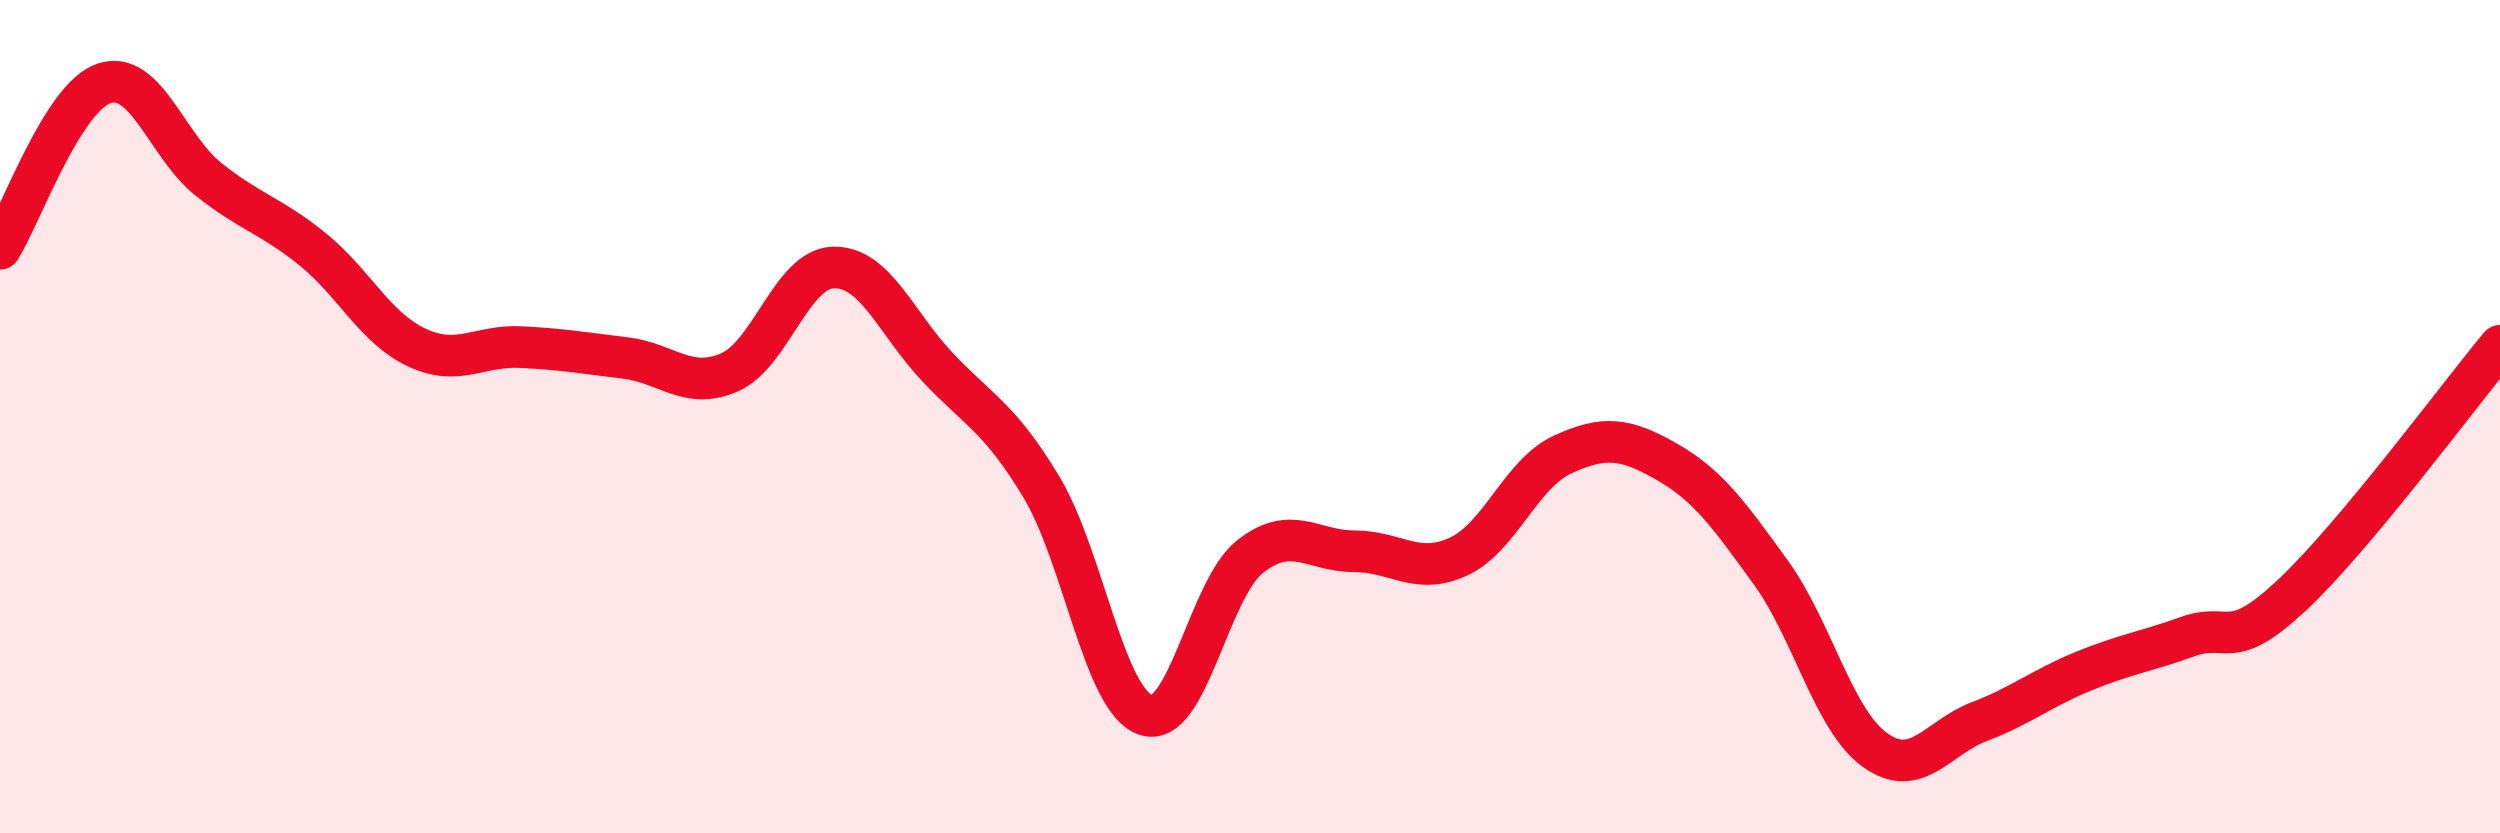 
    <svg width="60" height="20" viewBox="0 0 60 20" xmlns="http://www.w3.org/2000/svg">
      <path
        d="M 0,5.97 C 0.5,5.18 1.5,2.33 2.5,2 C 3.5,1.67 4,3.5 5,4.3 C 6,5.1 6.5,5.17 7.5,5.98 C 8.5,6.79 9,7.87 10,8.34 C 11,8.81 11.5,8.28 12.5,8.33 C 13.5,8.38 14,8.47 15,8.59 C 16,8.71 16.5,9.37 17.5,8.94 C 18.5,8.51 19,6.45 20,6.42 C 21,6.39 21.5,7.75 22.5,8.81 C 23.5,9.87 24,10.03 25,11.7 C 26,13.37 26.5,16.83 27.5,17.16 C 28.5,17.49 29,14.15 30,13.36 C 31,12.57 31.5,13.23 32.5,13.23 C 33.5,13.23 34,13.82 35,13.36 C 36,12.9 36.5,11.37 37.5,10.91 C 38.5,10.45 39,10.51 40,11.08 C 41,11.65 41.5,12.36 42.5,13.74 C 43.5,15.12 44,17.28 45,18 C 46,18.72 46.5,17.7 47.5,17.32 C 48.5,16.94 49,16.52 50,16.11 C 51,15.7 51.5,15.64 52.5,15.28 C 53.5,14.92 53.5,15.69 55,14.29 C 56.5,12.89 59,9.5 60,8.3L60 20L0 20Z"
        fill="#EB0A25"
        opacity="0.1"
        stroke-linecap="round"
        stroke-linejoin="round"
      />
      <path
        d="M 0,5.97 C 0.5,5.18 1.5,2.33 2.5,2 C 3.5,1.67 4,3.5 5,4.3 C 6,5.1 6.5,5.17 7.5,5.98 C 8.5,6.79 9,7.87 10,8.34 C 11,8.81 11.5,8.28 12.5,8.33 C 13.5,8.38 14,8.47 15,8.59 C 16,8.71 16.5,9.37 17.5,8.94 C 18.5,8.51 19,6.45 20,6.42 C 21,6.39 21.5,7.75 22.5,8.81 C 23.5,9.87 24,10.03 25,11.7 C 26,13.37 26.5,16.83 27.5,17.16 C 28.5,17.49 29,14.15 30,13.36 C 31,12.57 31.5,13.23 32.5,13.23 C 33.5,13.23 34,13.82 35,13.36 C 36,12.9 36.5,11.37 37.5,10.91 C 38.5,10.45 39,10.51 40,11.08 C 41,11.65 41.5,12.36 42.5,13.74 C 43.5,15.12 44,17.28 45,18 C 46,18.72 46.5,17.7 47.5,17.32 C 48.5,16.94 49,16.52 50,16.11 C 51,15.7 51.5,15.64 52.5,15.28 C 53.5,14.92 53.5,15.69 55,14.29 C 56.5,12.89 59,9.5 60,8.3"
        stroke="#EB0A25"
        stroke-width="1"
        fill="none"
        stroke-linecap="round"
        stroke-linejoin="round"
      />
    </svg>
  